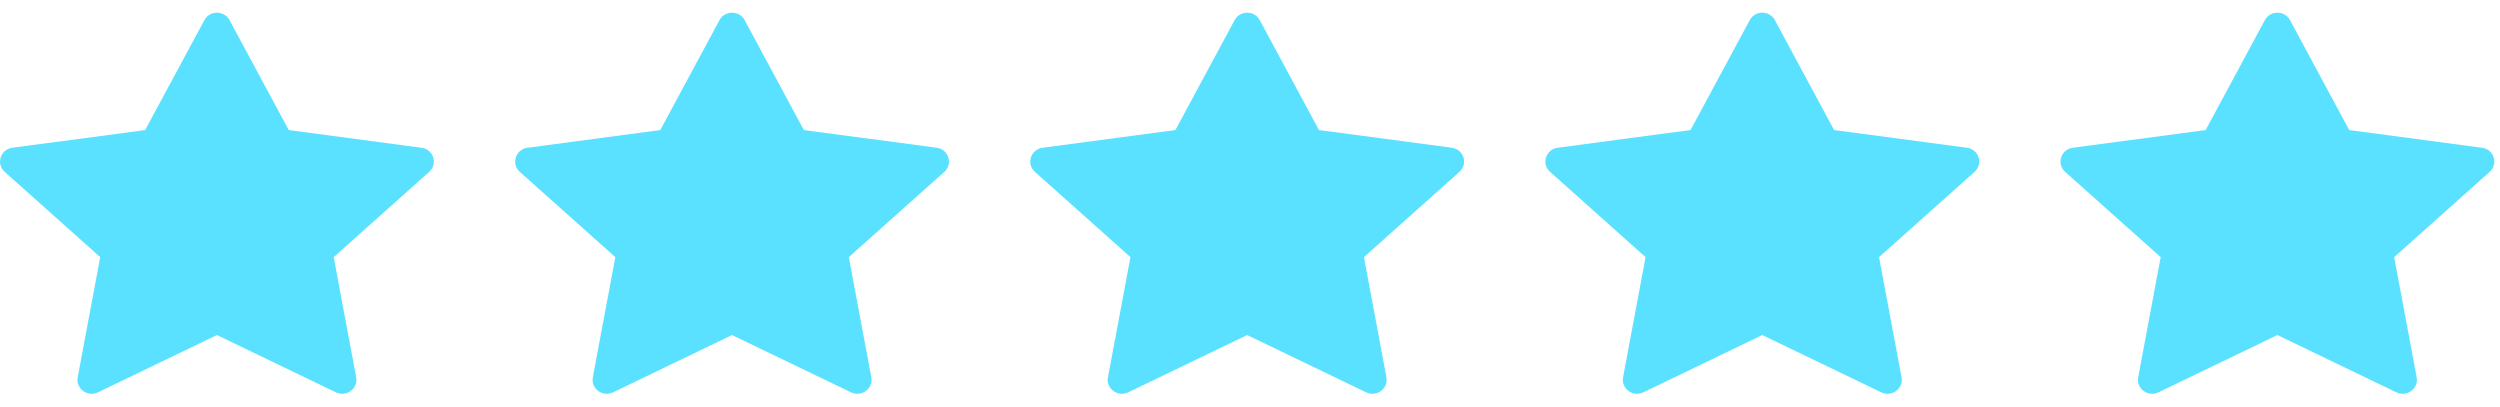 <svg width="123" height="20" viewBox="0 0 123 20" fill="none" xmlns="http://www.w3.org/2000/svg">
<g clip-path="url(#clip0_11_1487)">
<path d="M4.819 19.304C4.304 19.551 3.719 19.117 3.823 18.564L4.931 12.651L0.231 8.456C-0.208 8.064 0.02 7.346 0.608 7.269L7.142 6.399L10.056 0.99C10.319 0.503 11.03 0.503 11.292 0.99L14.206 6.399L20.74 7.269C21.328 7.346 21.556 8.064 21.116 8.456L16.418 12.651L17.525 18.564C17.629 19.117 17.045 19.551 16.53 19.304L10.672 16.484L4.817 19.304H4.819Z" fill="#5AE1FF"/>
</g>
<g clip-path="url(#clip1_11_1487)">
<path d="M30.162 19.304C29.647 19.551 29.063 19.117 29.167 18.564L30.274 12.651L25.575 8.456C25.136 8.064 25.364 7.346 25.952 7.269L32.486 6.399L35.4 0.99C35.662 0.503 36.373 0.503 36.636 0.99L39.55 6.399L46.084 7.269C46.672 7.346 46.9 8.064 46.46 8.456L41.761 12.651L42.869 18.564C42.973 19.117 42.388 19.551 41.873 19.304L36.016 16.484L30.161 19.304H30.162Z" fill="#5AE1FF"/>
</g>
<g clip-path="url(#clip2_11_1487)">
<path d="M55.506 19.304C54.991 19.551 54.407 19.117 54.511 18.564L55.618 12.651L50.918 8.456C50.48 8.064 50.708 7.346 51.296 7.269L57.83 6.399L60.743 0.99C61.006 0.503 61.717 0.503 61.98 0.99L64.893 6.399L71.427 7.269C72.016 7.346 72.244 8.064 71.803 8.456L67.105 12.651L68.212 18.564C68.316 19.117 67.732 19.551 67.217 19.304L61.36 16.484L55.505 19.304H55.506Z" fill="#5AE1FF"/>
</g>
<g clip-path="url(#clip3_11_1487)">
<path d="M80.85 19.304C80.335 19.551 79.751 19.117 79.855 18.564L80.962 12.651L76.263 8.456C75.824 8.064 76.052 7.346 76.64 7.269L83.174 6.399L86.088 0.99C86.35 0.503 87.061 0.503 87.324 0.99L90.238 6.399L96.772 7.269C97.36 7.346 97.588 8.064 97.148 8.456L92.449 12.651L93.556 18.564C93.661 19.117 93.076 19.551 92.561 19.304L86.704 16.484L80.849 19.304H80.85Z" fill="#5AE1FF"/>
</g>
<g clip-path="url(#clip4_11_1487)">
<path d="M106.194 19.304C105.679 19.551 105.095 19.117 105.199 18.564L106.306 12.651L101.606 8.456C101.168 8.064 101.396 7.346 101.984 7.269L108.518 6.399L111.431 0.99C111.694 0.503 112.405 0.503 112.668 0.99L115.581 6.399L122.115 7.269C122.704 7.346 122.932 8.064 122.491 8.456L117.793 12.651L118.9 18.564C119.004 19.117 118.42 19.551 117.905 19.304L112.048 16.484L106.193 19.304H106.194Z" fill="#5AE1FF"/>
</g>
<defs>
<clipPath id="clip0_11_1487">
<rect width="21.344" height="20" fill="white"/>
</clipPath>
<clipPath id="clip1_11_1487">
<rect width="21.344" height="20" fill="white" transform="translate(25.344)"/>
</clipPath>
<clipPath id="clip2_11_1487">
<rect width="21.344" height="20" fill="white" transform="translate(50.688)"/>
</clipPath>
<clipPath id="clip3_11_1487">
<rect width="21.344" height="20" fill="white" transform="translate(76.032)"/>
</clipPath>
<clipPath id="clip4_11_1487">
<rect width="21.344" height="20" fill="white" transform="translate(101.375)"/>
</clipPath>
</defs>
</svg>

